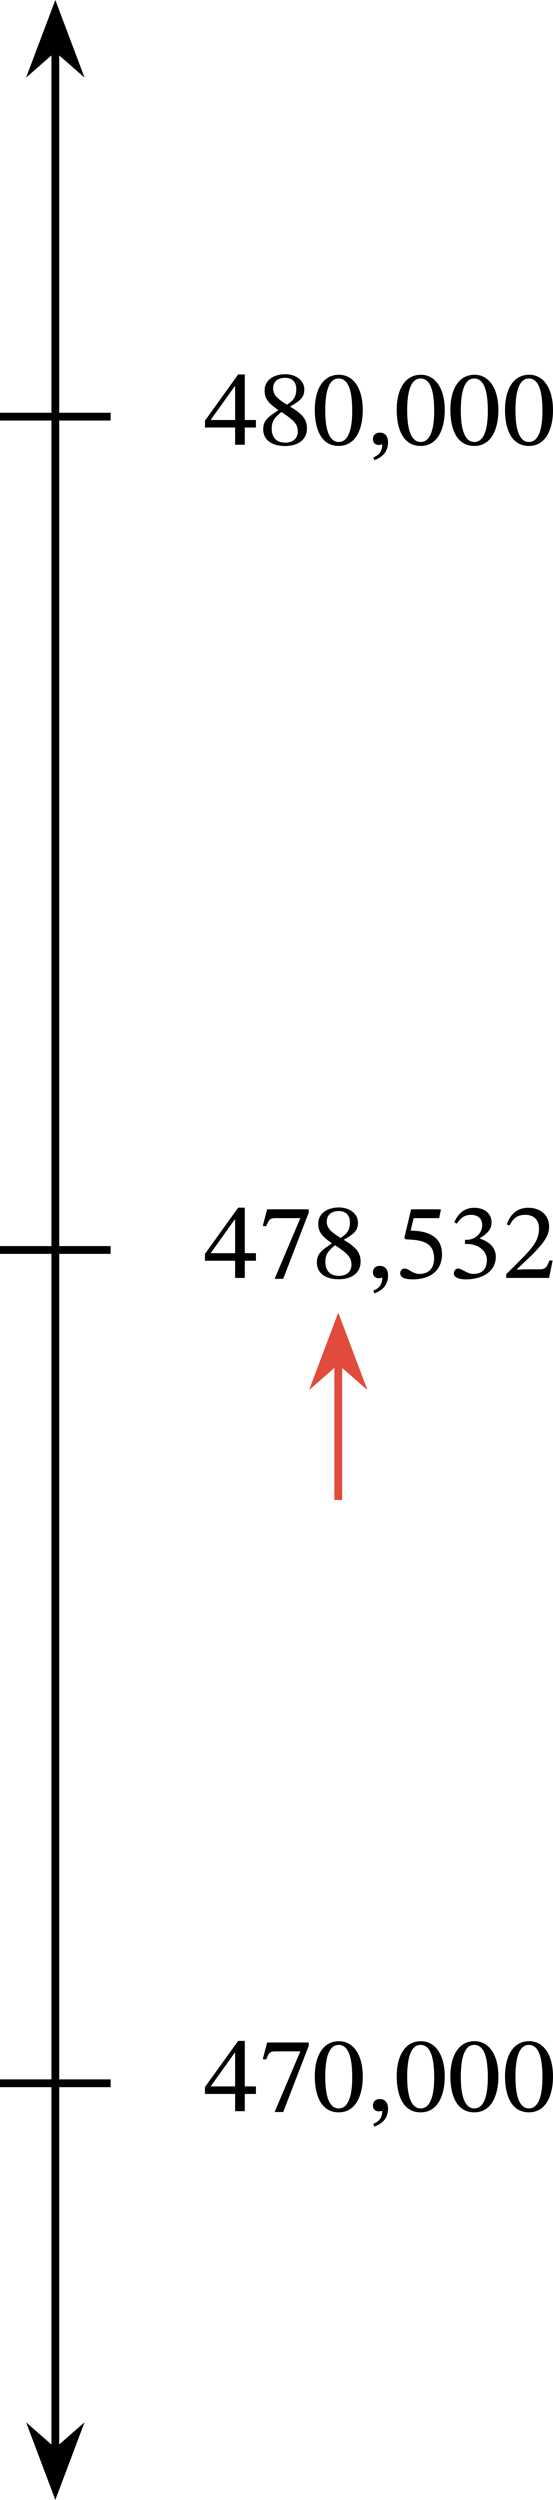 <?xml version="1.0" encoding="UTF-8" standalone="no"?>
<svg
   xmlns:dc="http://purl.org/dc/elements/1.1/"
   xmlns:cc="http://creativecommons.org/ns#"
   xmlns:rdf="http://www.w3.org/1999/02/22-rdf-syntax-ns#"
   xmlns:svg="http://www.w3.org/2000/svg"
   xmlns="http://www.w3.org/2000/svg"
   xmlns:sodipodi="http://sodipodi.sourceforge.net/DTD/sodipodi-0.dtd"
   xmlns:inkscape="http://www.inkscape.org/namespaces/inkscape"
   width="75.583"
   height="341.228"
   viewBox="0 0 56.688 255.921"
   class="displayed_equation"
   version="1.1"
   id="svg28"
   sodipodi:docname="1.svg">
  <defs
     id="defs32" />
  <sodipodi:namedview
     pagecolor="#ffffff"
     bordercolor="#666666"
     borderopacity="1"
     objecttolerance="10"
     gridtolerance="10"
     guidetolerance="10"
     inkscape:pageopacity="0"
     inkscape:pageshadow="2"
     inkscape:window-width="640"
     inkscape:window-height="480"
     id="namedview30" />
  <path
     d="M 5.672,250.929 V 4.992"
     fill="none"
     stroke-width="0.797"
     stroke="#000000"
     stroke-miterlimit="10"
     id="path2" />
  <path
     d="m 5.672,254.792 2.062,-5.469 -2.062,1.805 -2.066,-1.805"
     id="path4" />
  <path
     d="m 5.672,254.792 2.062,-5.469 -2.062,1.805 -2.066,-1.805 z m 0,0"
     fill="none"
     stroke-width="0.797"
     stroke="#000000"
     stroke-miterlimit="10"
     id="path6" />
  <path
     d="m 5.672,1.128 -2.066,5.469 2.066,-1.805 2.062,1.805"
     id="path8" />
  <path
     d="m 5.672,1.128 -2.066,5.469 2.066,-1.805 2.062,1.805 z M -5e-7,213.273 H 11.34"
     fill="none"
     stroke-width="0.797"
     stroke="#000000"
     stroke-miterlimit="10"
     id="path10" />
  <path
     d="m 26.234,214.363 v -0.77 H 25.094 v -4.66 h -0.68 l -3.402,4.727 v 0.703 h 3.09 v 1.766 h 0.992 v -1.766 z m -2.133,-0.77 H 21.625 v -0.043 l 2.434,-3.402 h 0.043 v 3.445 m 7.543,-4.148 v -0.348 h -4.262 l -0.445,1.707 0.344,0.035 c 0.301,-0.727 0.391,-0.836 1.016,-0.836 h 2.488 l -2.633,6.211 h 0.879 l 2.613,-6.77 m 5.543,3.145 c 0,-2.297 -1.004,-3.625 -2.441,-3.625 -1.617,0 -2.477,1.473 -2.477,3.594 0,1.973 0.656,3.691 2.453,3.691 1.754,0 2.465,-1.75 2.465,-3.66 z m -1.082,0.066 c 0,2.145 -0.5,3.191 -1.383,3.191 -0.895,0 -1.383,-1.07 -1.383,-3.234 0,-2.211 0.488,-3.27 1.371,-3.27 0.914,0 1.395,1.051 1.395,3.312 m 2.285,5.055 c 0.449,-0.199 1.387,-0.578 1.387,-1.84 0,-0.613 -0.301,-0.984 -0.859,-0.984 -0.449,0 -0.691,0.305 -0.691,0.66 0,0.324 0.18,0.602 0.613,0.602 0.121,0 0.223,-0.019 0.344,-0.066 0,0.906 -0.512,1.172 -0.926,1.352 l 0.133,0.277 m 7.199,-5.121 c 0,-2.297 -1.004,-3.625 -2.445,-3.625 -1.617,0 -2.477,1.473 -2.477,3.594 0,1.973 0.66,3.691 2.457,3.691 1.75,0 2.465,-1.75 2.465,-3.66 z m -1.082,0.066 c 0,2.145 -0.504,3.191 -1.383,3.191 -0.895,0 -1.387,-1.07 -1.387,-3.234 0,-2.211 0.492,-3.27 1.371,-3.27 0.918,0 1.398,1.051 1.398,3.312 m 6.582,-0.066 c 0,-2.297 -1.004,-3.625 -2.445,-3.625 -1.617,0 -2.477,1.473 -2.477,3.594 0,1.973 0.66,3.691 2.457,3.691 1.75,0 2.465,-1.75 2.465,-3.66 z m -1.082,0.066 c 0,2.145 -0.504,3.191 -1.383,3.191 -0.895,0 -1.387,-1.07 -1.387,-3.234 0,-2.211 0.492,-3.27 1.371,-3.27 0.918,0 1.398,1.051 1.398,3.312 m 6.68,-0.066 c 0,-2.297 -1.004,-3.625 -2.441,-3.625 -1.617,0 -2.477,1.473 -2.477,3.594 0,1.973 0.656,3.691 2.453,3.691 1.754,0 2.465,-1.75 2.465,-3.66 z m -1.082,0.066 c 0,2.145 -0.5,3.191 -1.383,3.191 -0.895,0 -1.383,-1.07 -1.383,-3.234 0,-2.211 0.488,-3.27 1.371,-3.27 0.914,0 1.395,1.051 1.395,3.312"
     id="path12" />
  <path
     d="M -5e-7,127.964 H 11.34"
     fill="none"
     stroke-width="0.797"
     stroke="#000000"
     stroke-miterlimit="10"
     id="path14" />
  <path
     d="M 26.234,129.066 V 128.292 H 25.094 v -4.66 h -0.68 l -3.402,4.73 v 0.703 h 3.09 v 1.762 h 0.992 v -1.762 z M 24.102,128.292 H 21.625 v -0.043 l 2.434,-3.402 h 0.043 v 3.445 m 7.543,-4.148 v -0.344 h -4.262 l -0.445,1.703 0.344,0.035 c 0.301,-0.723 0.391,-0.836 1.016,-0.836 h 2.488 l -2.633,6.215 h 0.879 l 2.613,-6.773 m 5.32,5.012 c 0,-0.895 -0.402,-1.43 -1.707,-2.223 v -0.031 c 1.039,-0.57 1.438,-0.938 1.438,-1.754 0,-0.879 -0.844,-1.539 -1.949,-1.539 -1.23,0 -2.121,0.637 -2.121,1.652 0,0.758 0.246,1.215 1.383,2.008 v 0.031 c -1.035,0.691 -1.527,1.051 -1.527,1.941 0,1.137 0.938,1.719 2.23,1.719 1.328,0 2.254,-0.637 2.254,-1.805 z m -1.094,-4.031 c 0,0.715 -0.223,1.152 -0.957,1.598 -0.992,-0.602 -1.418,-1.004 -1.418,-1.66 0,-0.684 0.469,-1.086 1.227,-1.086 0.715,0 1.148,0.414 1.148,1.148 z m -1.527,2.355 c 1.352,0.871 1.684,1.281 1.684,1.996 0,0.762 -0.578,1.137 -1.27,1.137 -0.852,0 -1.406,-0.453 -1.406,-1.457 0,-0.773 0.355,-1.164 0.992,-1.676 m 4.047,4.93 c 0.449,-0.199 1.387,-0.578 1.387,-1.84 0,-0.613 -0.301,-0.98 -0.859,-0.98 -0.449,0 -0.691,0.301 -0.691,0.656 0,0.324 0.18,0.605 0.613,0.605 0.121,0 0.223,-0.023 0.344,-0.07 0,0.906 -0.512,1.172 -0.926,1.352 l 0.133,0.277 m 6.629,-7.707 0.18,-0.902 h -3.059 l -0.691,2.91 0.133,0.168 c 0.156,0 0.215,0 0.504,0.023 1.539,0.078 2.41,0.535 2.41,1.93 0,1.156 -0.703,1.582 -1.496,1.582 -0.715,0 -1.082,-0.547 -1.527,-0.547 -0.281,0 -0.449,0.223 -0.449,0.48 0,0.414 0.426,0.625 1.285,0.625 1.773,0 3,-0.871 3,-2.59 0,-1.75 -1.371,-2.273 -2.688,-2.375 l -0.523,-0.031 0.301,-1.273 h 2.621 m 1.809,0.57 c 0.379,-0.594 0.789,-0.906 1.461,-0.906 0.691,0 1.137,0.379 1.137,1.039 0,0.902 -0.793,1.516 -1.551,1.516 h -0.211 v 0.426 h 0.223 c 1.07,0 2.02,0.656 2.02,1.648 0,1.094 -0.68,1.418 -1.383,1.418 -0.27,0 -0.426,-0.043 -0.906,-0.289 -0.391,-0.199 -0.477,-0.258 -0.656,-0.258 -0.289,0 -0.438,0.258 -0.438,0.492 0,0.289 0.246,0.613 1.25,0.613 1.629,0 3.047,-0.781 3.047,-2.309 0,-0.996 -0.746,-1.586 -1.641,-1.863 v -0.035 c 0.703,-0.445 1.207,-0.859 1.207,-1.629 0,-0.848 -0.66,-1.492 -1.797,-1.492 -0.914,0 -1.605,0.512 -2.02,1.48 l 0.258,0.148 m 9.816,3.77 h -0.324 c -0.258,0.668 -0.402,0.902 -0.992,0.902 h -1.551 l -0.781,0.035 v -0.055 l 1.473,-1.395 c 1.184,-1.195 1.816,-1.965 1.816,-2.957 0,-1.172 -0.879,-1.93 -2.141,-1.93 -1.082,0 -1.84,0.625 -2.188,1.707 l 0.27,0.109 c 0.414,-0.836 0.902,-1.094 1.629,-1.094 0.859,0 1.395,0.539 1.395,1.371 0,1.172 -0.559,1.875 -1.664,3.016 l -1.695,1.695 v 0.379 h 4.395 l 0.359,-1.785"
     id="path16" />
  <path
     d="M -5e-7,42.652 H 11.34"
     fill="none"
     stroke-width="0.797"
     stroke="#000000"
     stroke-miterlimit="10"
     id="path18" />
  <path
     d="M 26.234,43.765 V 42.996 H 25.094 v -4.664 h -0.68 l -3.402,4.73 v 0.703 h 3.09 V 45.527 H 25.094 V 43.765 Z M 24.102,42.996 H 21.625 v -0.047 l 2.434,-3.402 h 0.043 v 3.449 m 7.363,0.859 c 0,-0.895 -0.402,-1.43 -1.707,-2.223 v -0.031 c 1.039,-0.57 1.438,-0.938 1.438,-1.75 0,-0.883 -0.844,-1.543 -1.949,-1.543 -1.23,0 -2.121,0.637 -2.121,1.652 0,0.758 0.246,1.215 1.383,2.008 v 0.035 c -1.035,0.691 -1.527,1.047 -1.527,1.941 0,1.137 0.938,1.715 2.23,1.715 1.328,0 2.254,-0.633 2.254,-1.805 z m -1.094,-4.031 c 0,0.715 -0.223,1.152 -0.957,1.598 -0.992,-0.602 -1.418,-1.004 -1.418,-1.66 0,-0.684 0.469,-1.086 1.227,-1.086 0.715,0 1.148,0.414 1.148,1.148 z m -1.527,2.355 c 1.352,0.871 1.684,1.285 1.684,1.996 0,0.762 -0.578,1.141 -1.27,1.141 -0.852,0 -1.406,-0.457 -1.406,-1.461 0,-0.773 0.355,-1.16 0.992,-1.676 m 8.344,-0.188 c 0,-2.297 -1.004,-3.629 -2.441,-3.629 -1.617,0 -2.477,1.477 -2.477,3.594 0,1.977 0.656,3.695 2.453,3.695 1.754,0 2.465,-1.754 2.465,-3.66 z m -1.082,0.066 c 0,2.141 -0.5,3.188 -1.383,3.188 -0.895,0 -1.383,-1.07 -1.383,-3.234 0,-2.207 0.488,-3.266 1.371,-3.266 0.914,0 1.395,1.047 1.395,3.312 m 2.285,5.055 c 0.449,-0.203 1.387,-0.582 1.387,-1.84 0,-0.617 -0.301,-0.984 -0.859,-0.984 -0.449,0 -0.691,0.301 -0.691,0.66 0,0.324 0.18,0.602 0.613,0.602 0.121,0 0.223,-0.023 0.344,-0.066 0,0.902 -0.512,1.172 -0.926,1.348 l 0.133,0.281 m 7.199,-5.121 c 0,-2.297 -1.004,-3.629 -2.445,-3.629 -1.617,0 -2.477,1.477 -2.477,3.594 0,1.977 0.66,3.695 2.457,3.695 1.75,0 2.465,-1.754 2.465,-3.66 z m -1.082,0.066 c 0,2.141 -0.504,3.188 -1.383,3.188 -0.895,0 -1.387,-1.07 -1.387,-3.234 0,-2.207 0.492,-3.266 1.371,-3.266 0.918,0 1.398,1.047 1.398,3.312 m 6.582,-0.066 c 0,-2.297 -1.004,-3.629 -2.445,-3.629 -1.617,0 -2.477,1.477 -2.477,3.594 0,1.977 0.66,3.695 2.457,3.695 1.75,0 2.465,-1.754 2.465,-3.66 z m -1.082,0.066 c 0,2.141 -0.504,3.188 -1.383,3.188 -0.895,0 -1.387,-1.07 -1.387,-3.234 0,-2.207 0.492,-3.266 1.371,-3.266 0.918,0 1.398,1.047 1.398,3.312 m 6.68,-0.066 c 0,-2.297 -1.004,-3.629 -2.441,-3.629 -1.617,0 -2.477,1.477 -2.477,3.594 0,1.977 0.656,3.695 2.453,3.695 1.754,0 2.465,-1.754 2.465,-3.66 z m -1.082,0.066 c 0,2.141 -0.5,3.188 -1.383,3.188 -0.895,0 -1.383,-1.07 -1.383,-3.234 0,-2.207 0.488,-3.266 1.371,-3.266 0.914,0 1.395,1.047 1.395,3.312"
     id="path20" />
  <path
     d="M 34.676,153.554 V 139.359"
     fill="none"
     stroke-width="0.797"
     stroke="#e14b3b"
     stroke-miterlimit="10"
     id="path22" />
  <path
     d="m 34.676,135.496 -2.062,5.469 2.062,-1.805 2.062,1.805"
     fill="#e14b3b"
     id="path24" />
  <path
     d="m 34.676,135.496 -2.062,5.469 2.062,-1.805 2.062,1.805 z m 0,0"
     fill="none"
     stroke-width="0.797"
     stroke="#e14b3b"
     stroke-miterlimit="10"
     id="path26" />
</svg>
